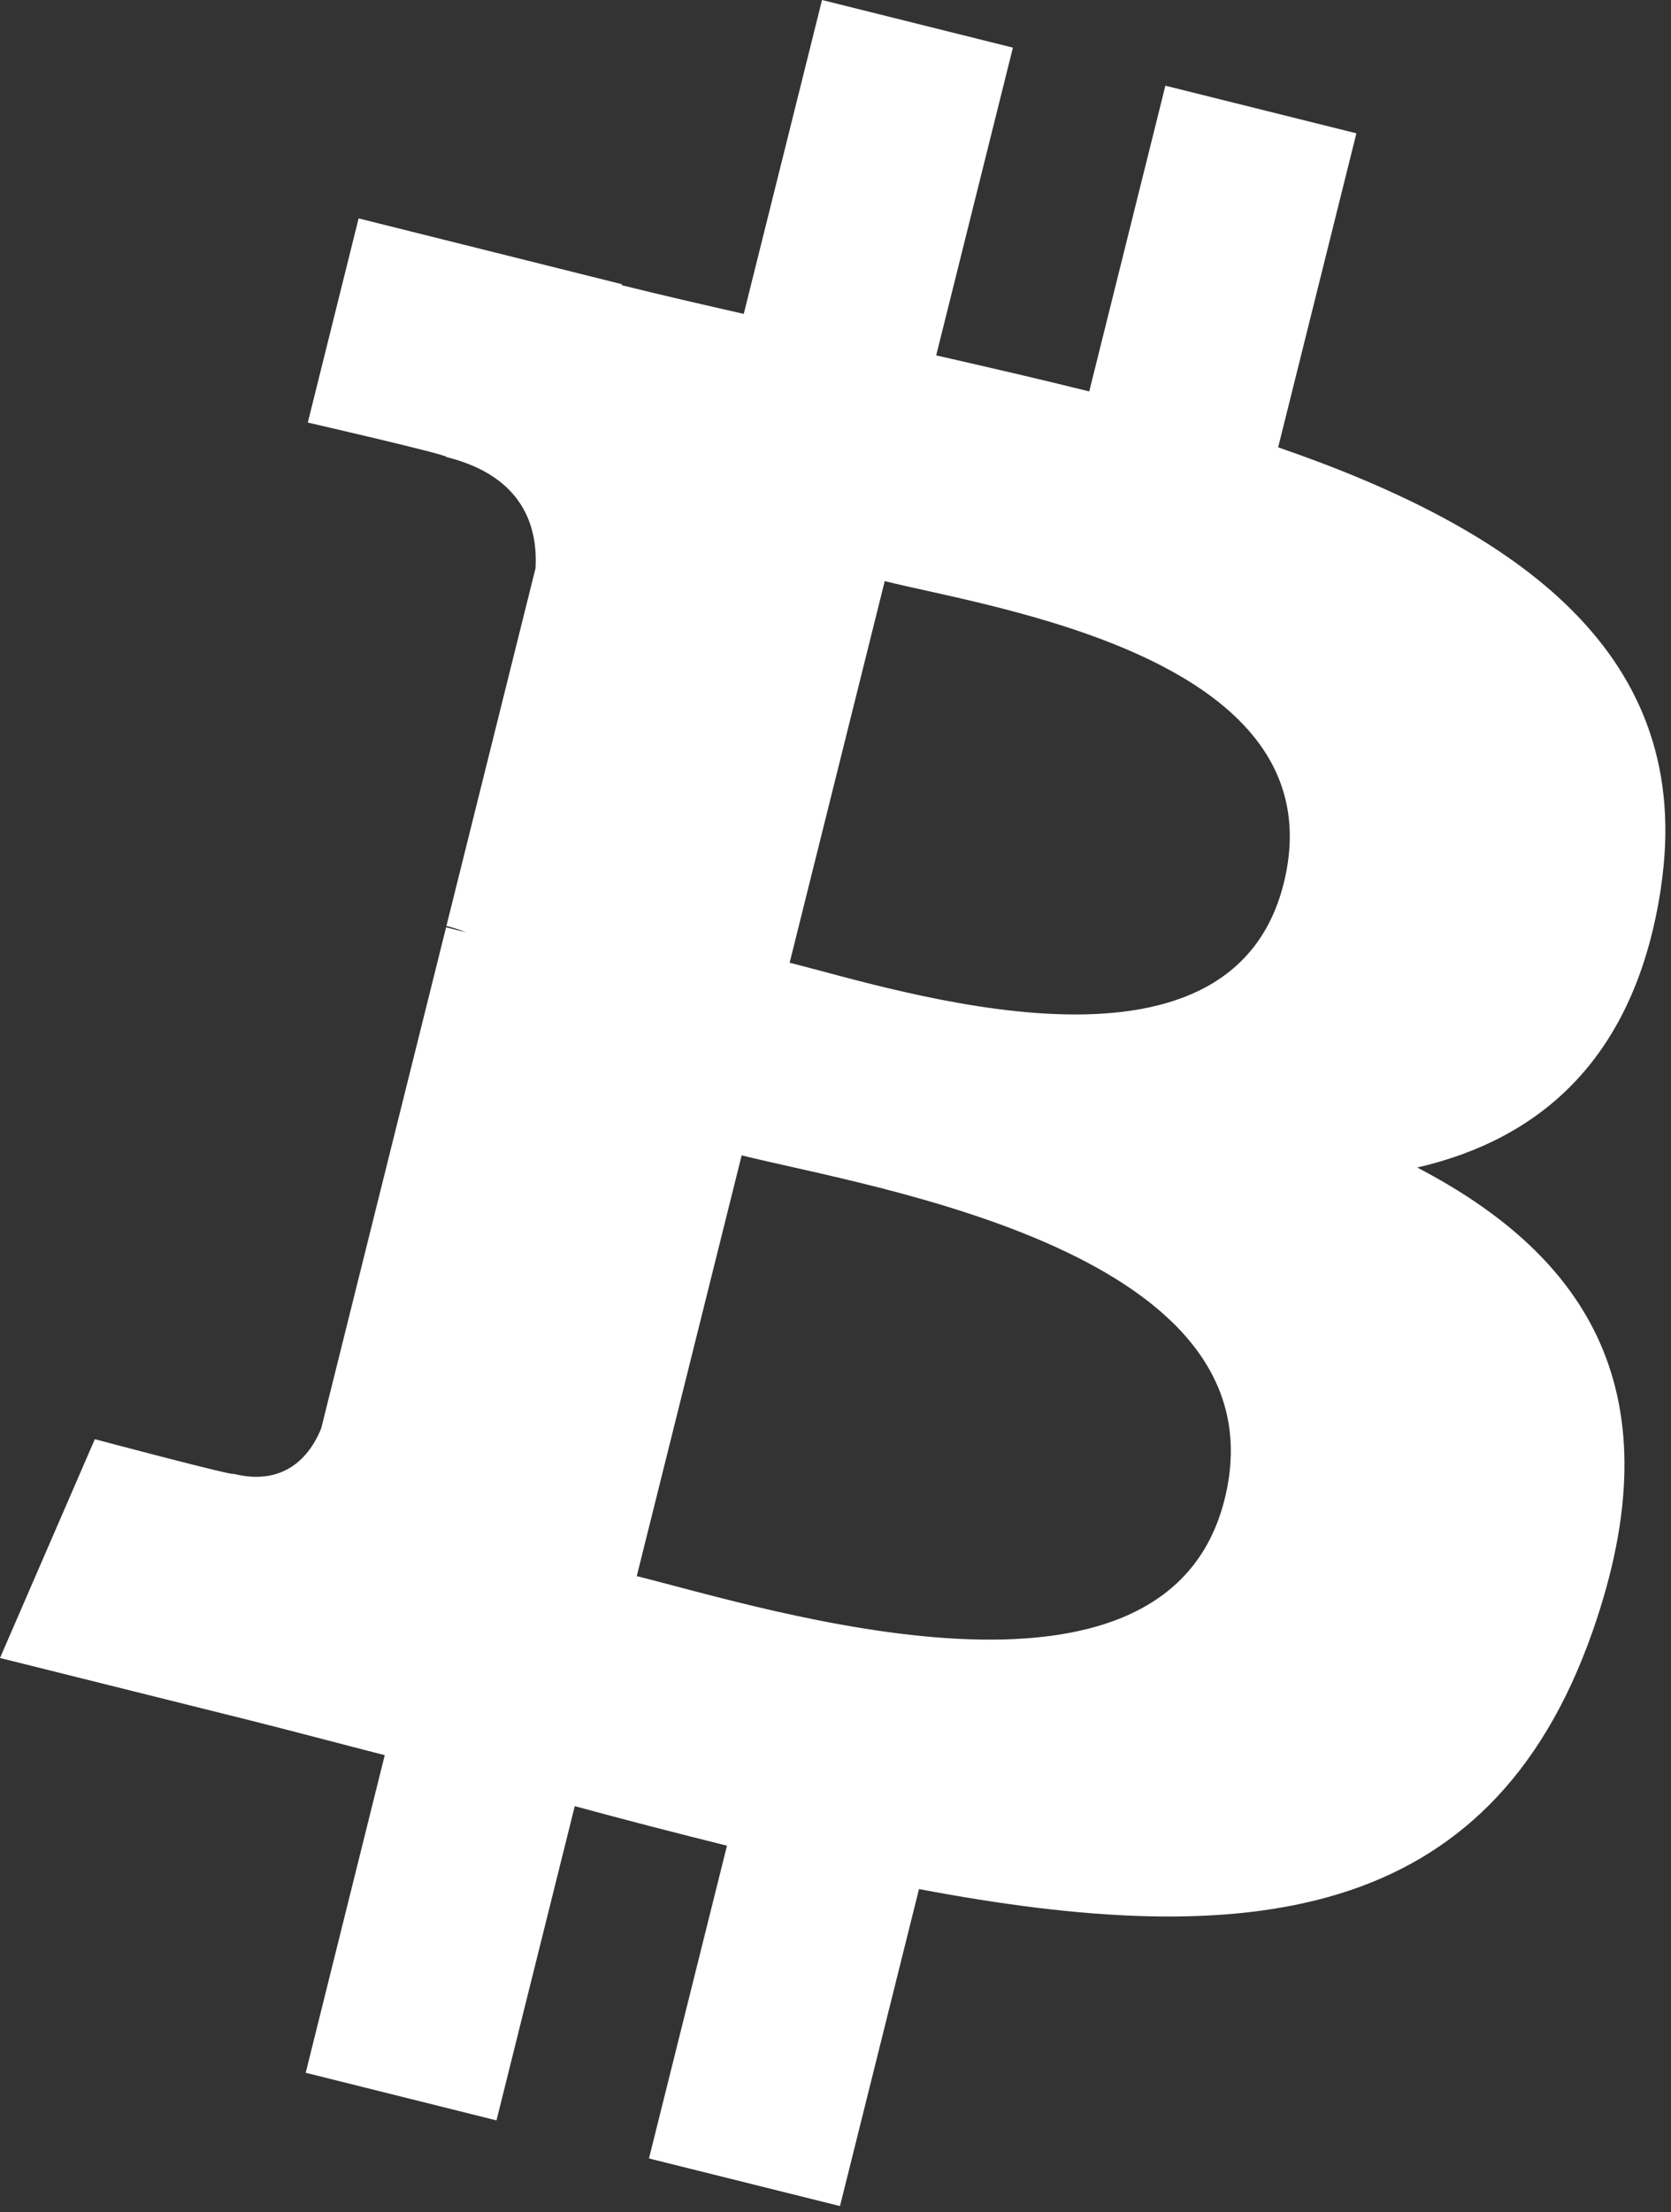 <svg width="192" height="254" viewBox="0 0 192 254" fill="none" xmlns="http://www.w3.org/2000/svg">
<rect x="0" y="0" width="192" height="254" fill="#333333" stroke="none"/>
<path d="M190.853 101.828C194.834 75.212 174.571 60.905 146.862 51.361L155.851 15.308L133.904 9.839L125.154 44.943C119.384 43.504 113.459 42.148 107.57 40.804L116.384 5.469L94.451 0L85.457 36.041C80.683 34.954 75.993 33.88 71.444 32.748L71.469 32.635L41.204 25.077L35.366 48.517C35.366 48.517 51.649 52.25 51.306 52.48C60.193 54.698 61.8 60.581 61.533 65.244L51.294 106.317C51.906 106.472 52.7 106.697 53.575 107.049C52.843 106.867 52.064 106.669 51.256 106.475L36.904 164.013C35.818 166.713 33.061 170.765 26.847 169.226C27.067 169.545 10.896 165.246 10.896 165.246L0 190.367L28.56 197.487C33.873 198.82 39.08 200.214 44.207 201.525L35.126 237.991L57.047 243.46L66.04 207.38C72.029 209.006 77.841 210.506 83.531 211.919L74.567 247.829L96.515 253.297L105.595 216.899C143.019 223.982 171.159 221.126 183.003 187.276C192.547 160.023 182.528 144.304 162.84 134.053C177.18 130.746 187.981 121.314 190.861 101.831L190.854 101.826L190.853 101.828ZM140.71 172.141C133.928 199.394 88.042 184.662 73.165 180.968L85.217 132.656C100.093 136.37 147.799 143.719 140.711 172.141H140.71ZM147.498 101.433C141.31 126.222 103.119 113.628 90.73 110.54L101.657 66.724C114.046 69.812 153.943 75.576 147.499 101.433H147.498Z" fill="white"/>
</svg>
